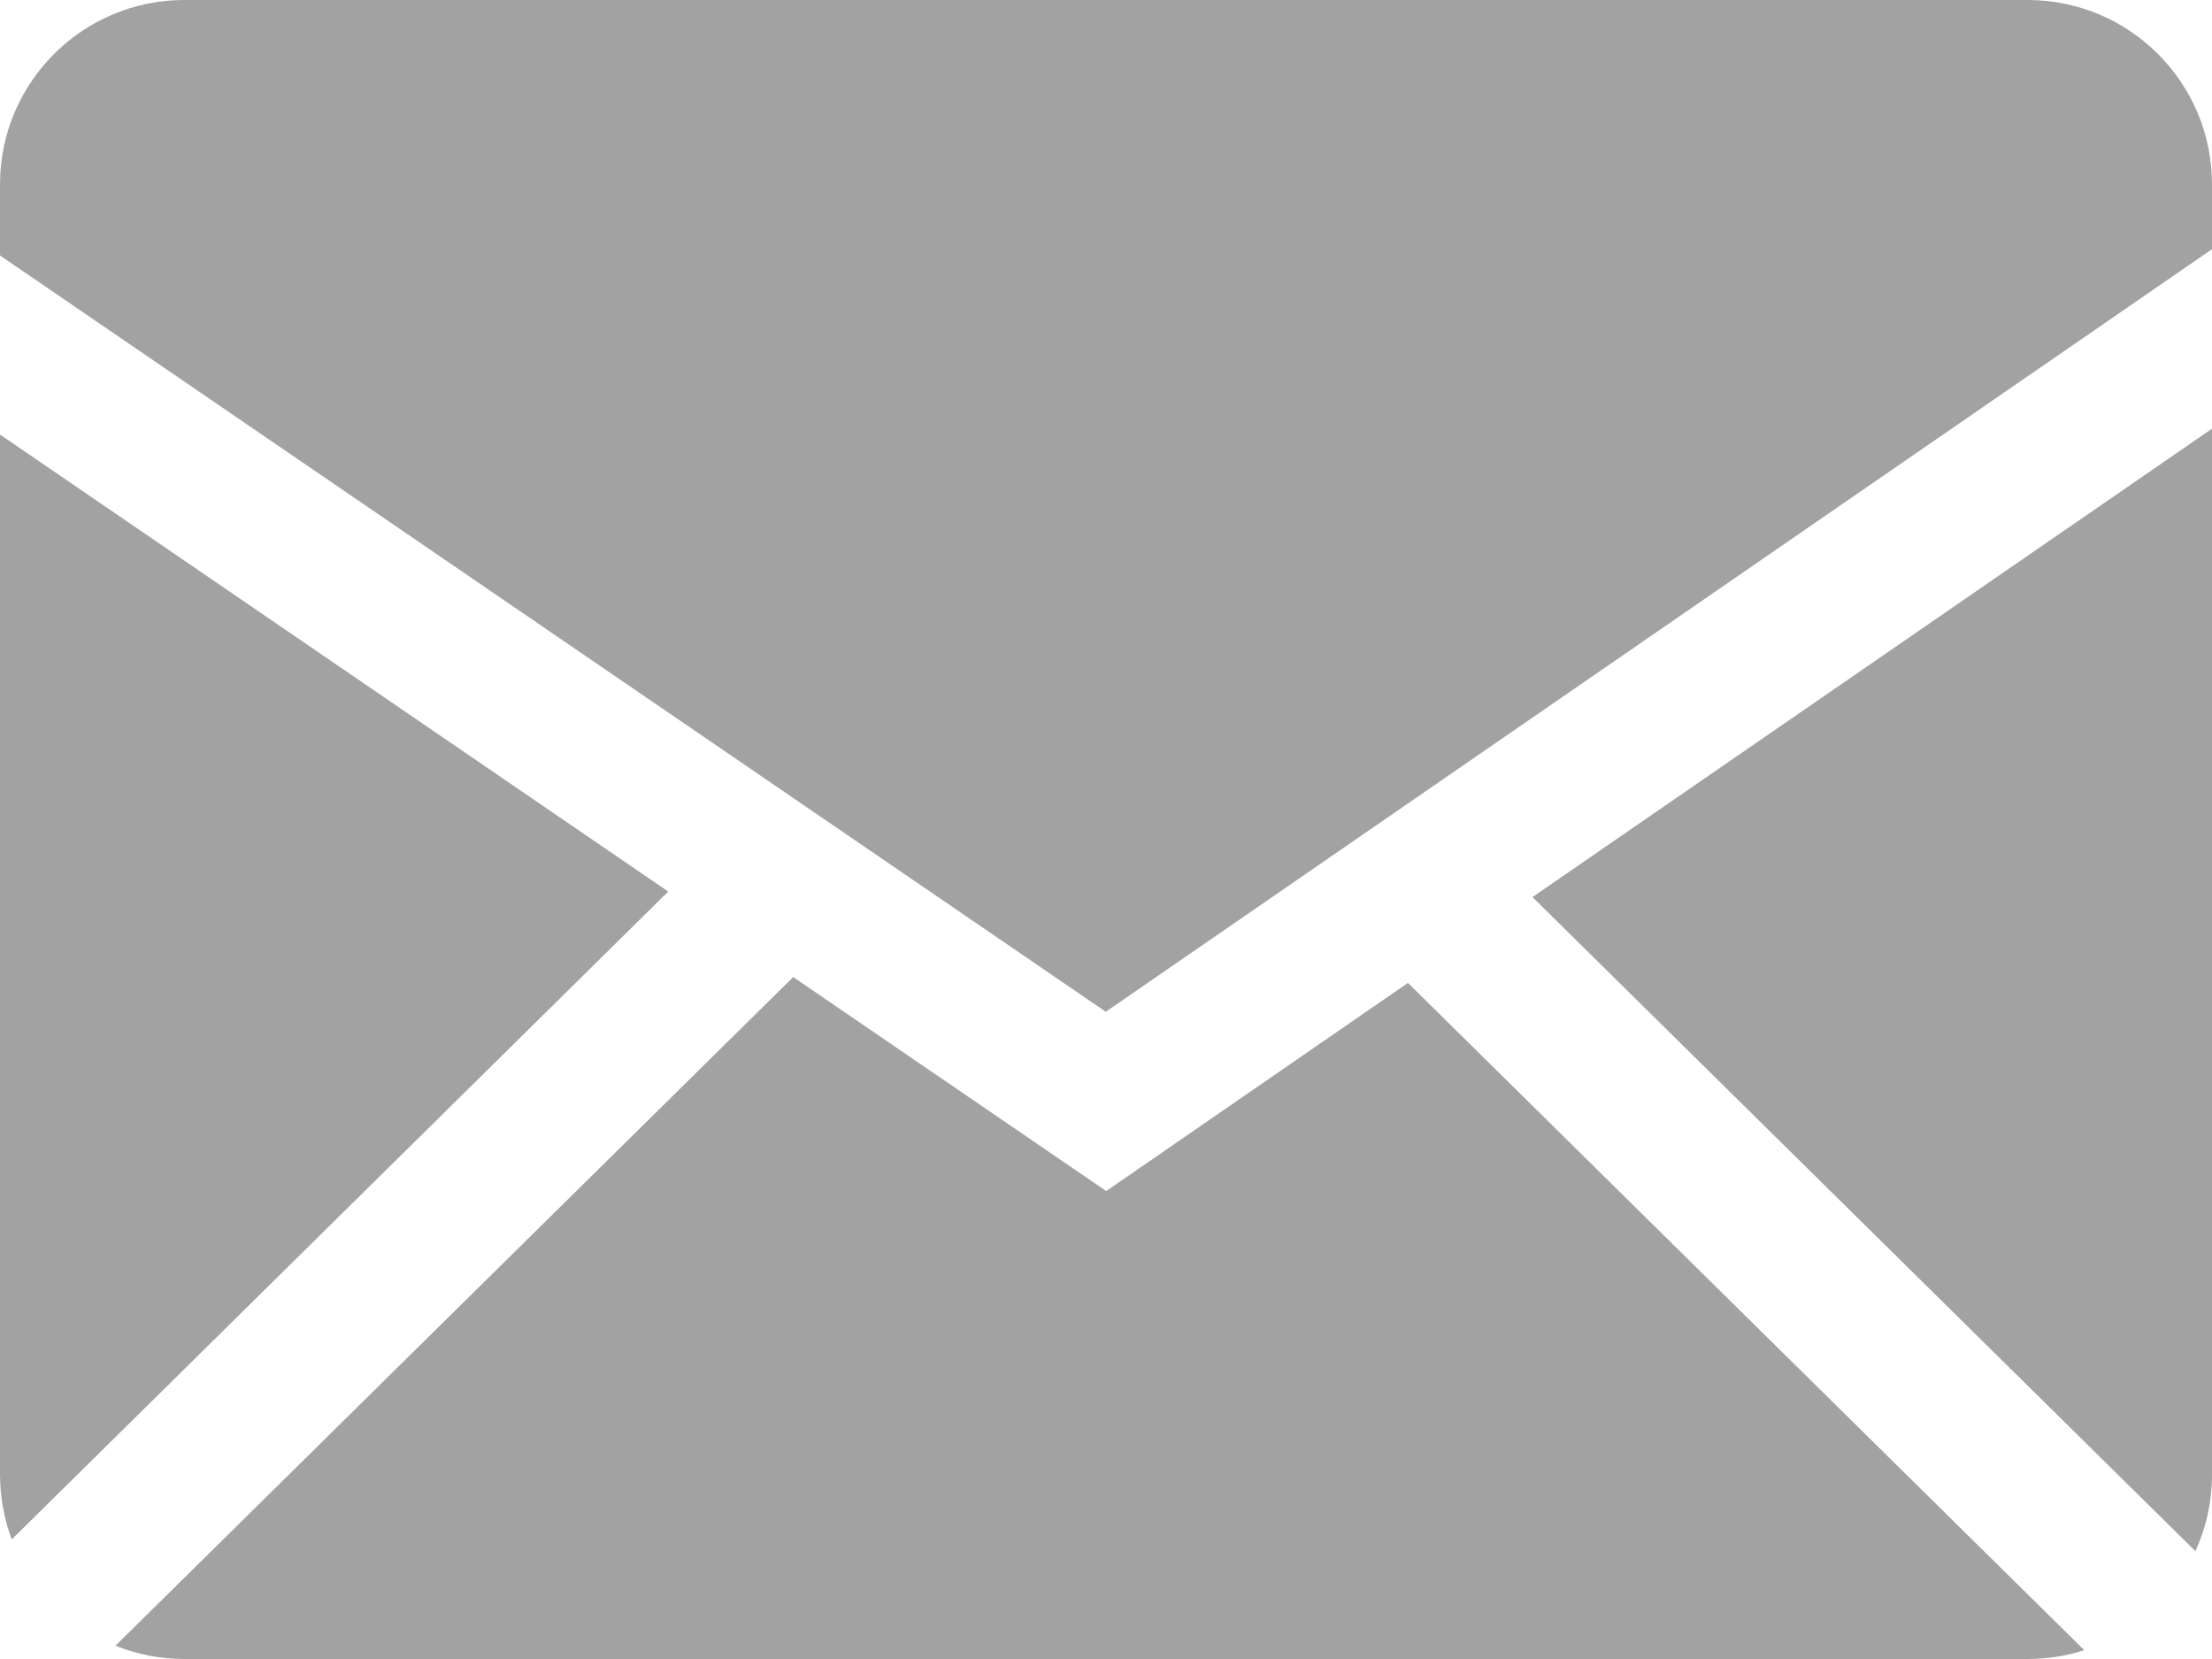 <?xml version="1.0" encoding="UTF-8"?>
<svg xmlns="http://www.w3.org/2000/svg" width="20" height="15" viewBox="0 0 20 15" fill="none">
  <path fill-rule="evenodd" clip-rule="evenodd" d="M7.172 8.834L10.002 10.769L12.73 8.887L18.845 14.92C18.684 14.973 18.513 14.999 18.333 15H1.667C1.447 15 1.237 14.957 1.044 14.88L7.172 8.834ZM20 3.876V13.333C20 13.58 19.946 13.814 19.85 14.025L13.856 8.111L20 3.876ZM0 3.929L6.042 8.061L0.106 13.919C0.036 13.731 0.001 13.533 0 13.333V3.929ZM18.333 0C19.253 0 20 0.746 20 1.667V2.253L9.998 9.148L0 2.31V1.667C0 0.747 0.746 0 1.667 0H18.333Z" fill="#A2A2A2"></path>
</svg>
